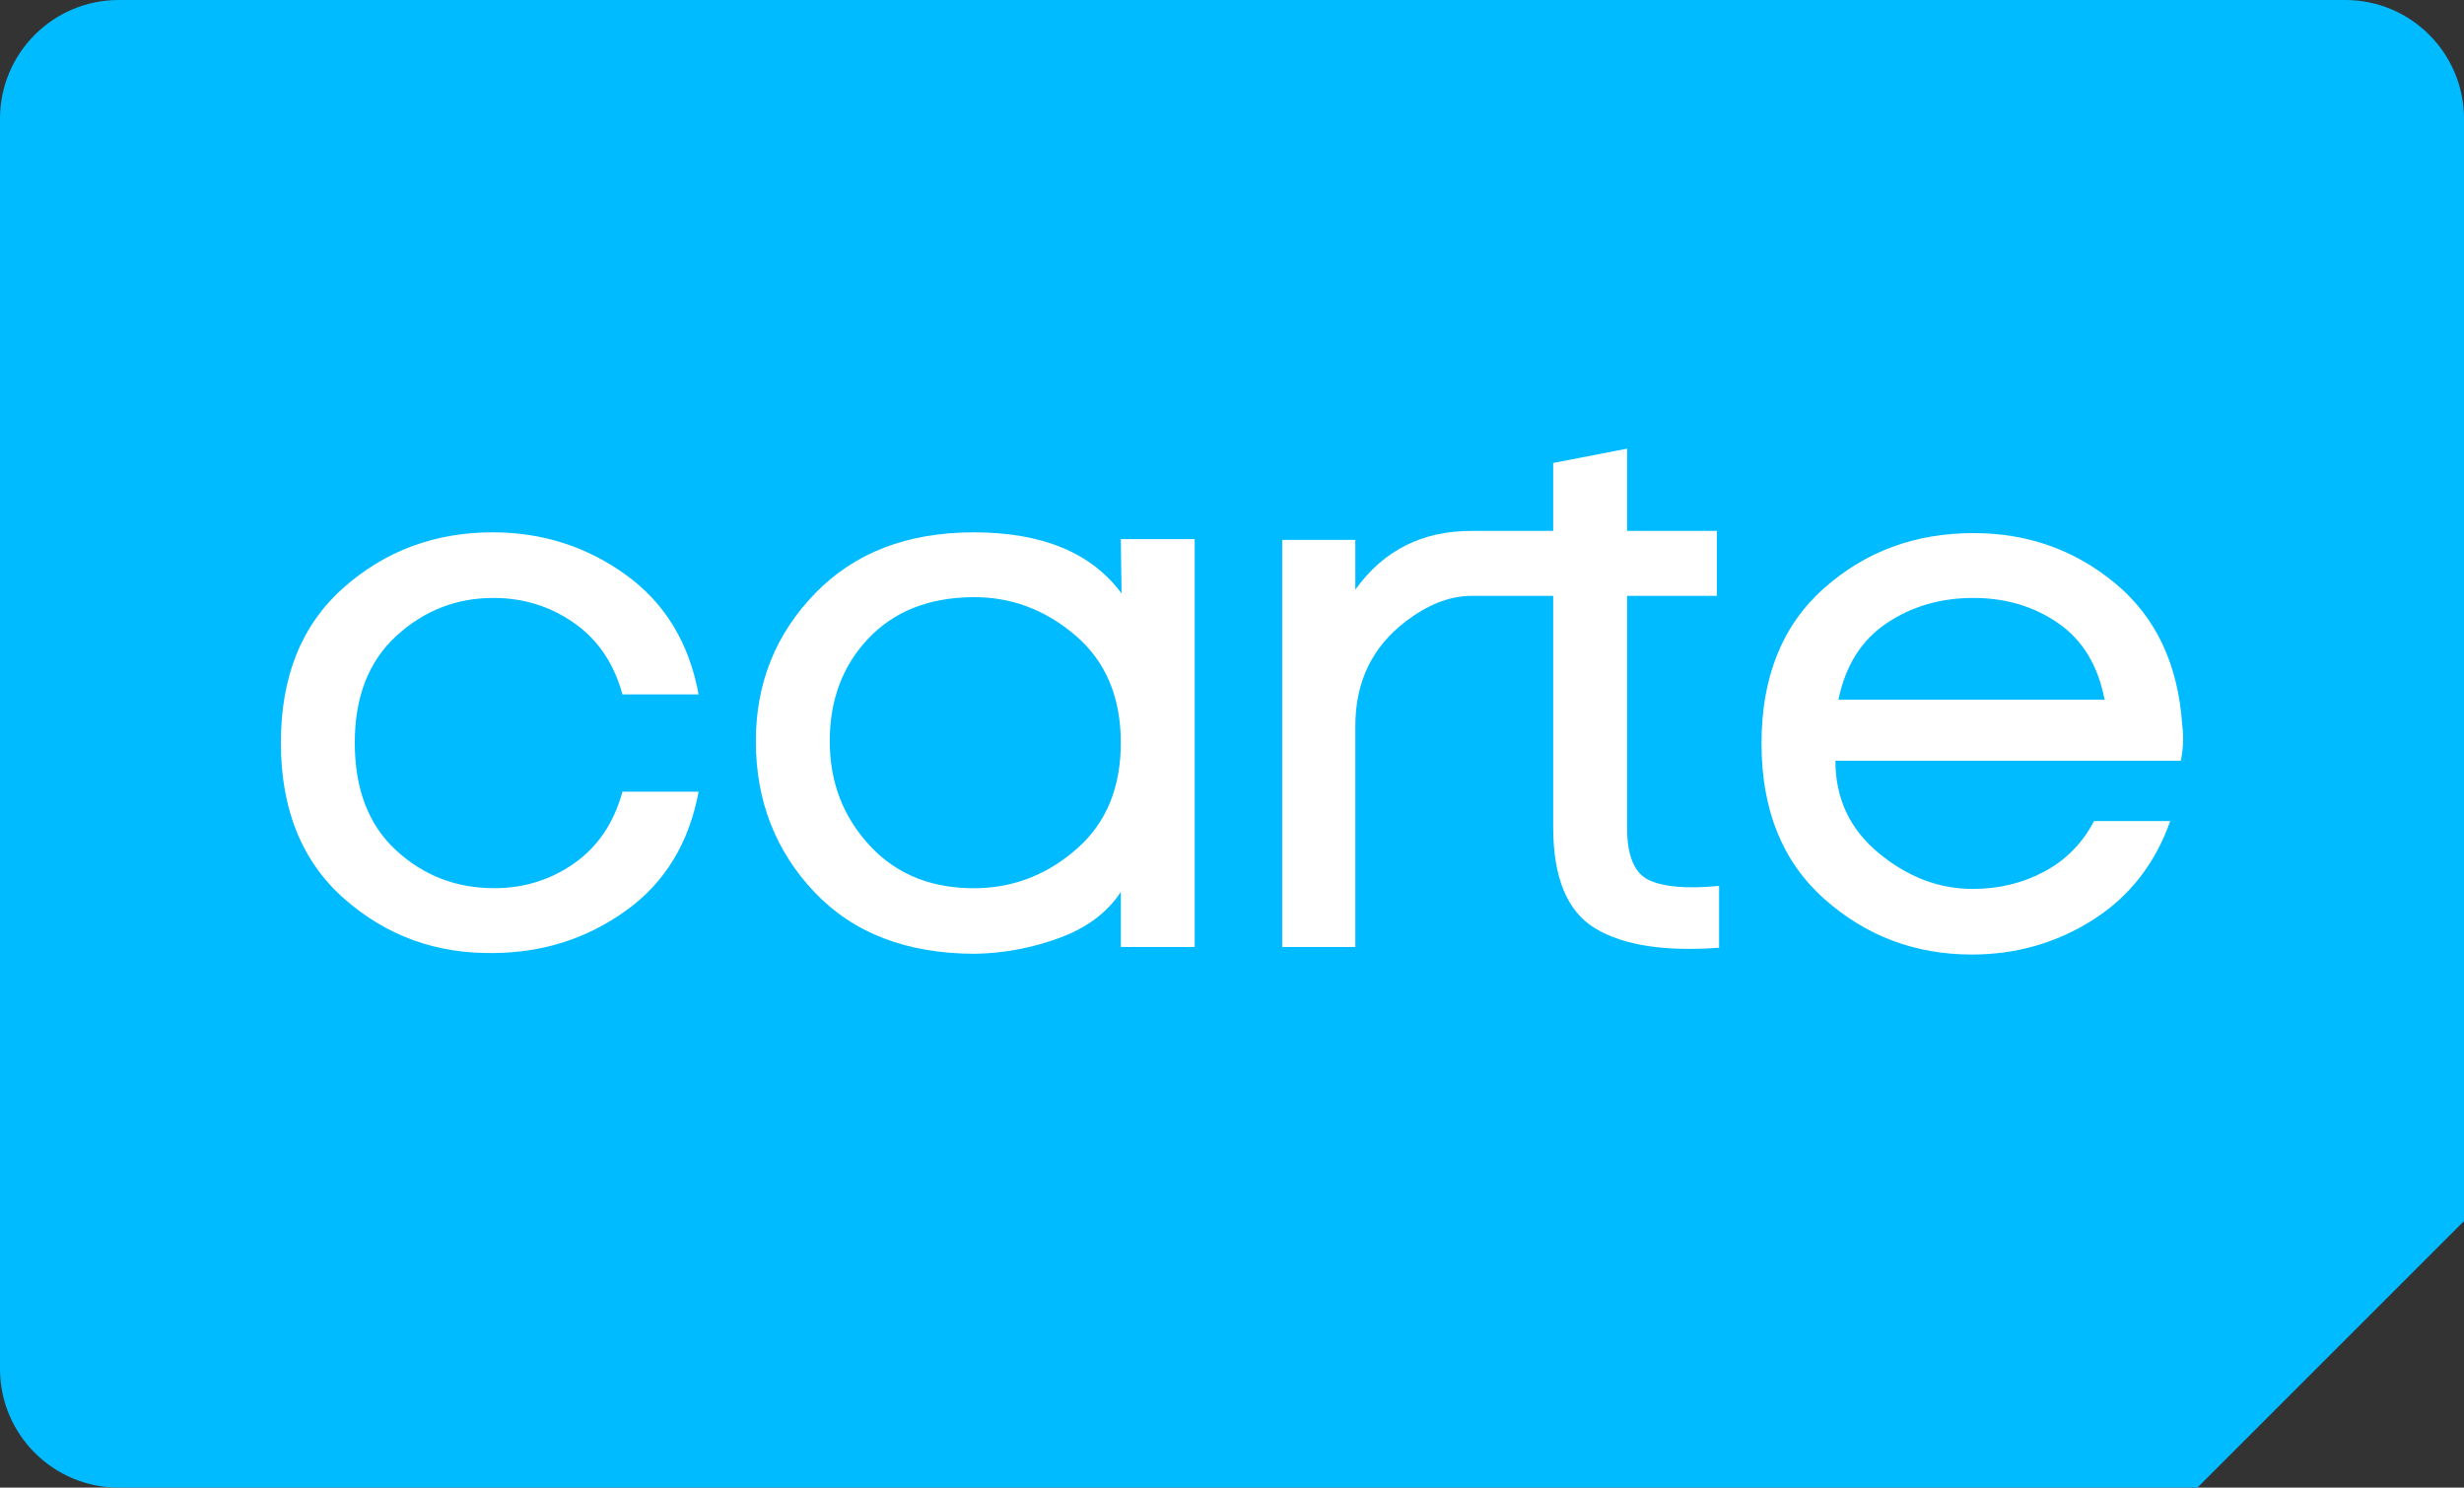 <?xml version="1.0" encoding="utf-8"?>
<!-- Generator: Adobe Illustrator 21.0.0, SVG Export Plug-In . SVG Version: 6.00 Build 0)  -->
<svg version="1.2" baseProfile="tiny" id="圖層_1"
	 xmlns="http://www.w3.org/2000/svg" xmlns:xlink="http://www.w3.org/1999/xlink" x="0px" y="0px"
	 viewBox="0 0 235.276 142.071" overflow="scroll" xml:space="preserve">
<rect x="0" y="0" width="235.276" height="142.071" fill="#333333" stroke="none"/>
<path fill="#00BBFF" d="M223.937,0H11.339C5.076,0,0,5.076,0,11.339v119.393
	c0,6.262,5.076,11.339,11.339,11.339H209.82l25.456-25.456V11.339
	C235.276,5.076,230.199,0,223.937,0z"/>
<g>
	<path fill="#FFFFFF" d="M59.437,75.607h7.272c-0.913,4.896-3.216,8.676-6.912,11.34
		c-3.697,2.664-7.896,4.02-12.6,4.068c-5.52,0.095-10.296-1.631-14.328-5.184
		c-4.032-3.552-6.048-8.52-6.048-14.904c0-6.336,1.991-11.268,5.976-14.796
		c3.984-3.528,8.736-5.292,14.256-5.292c4.704,0,8.928,1.344,12.672,4.032
		c3.744,2.688,6.071,6.504,6.984,11.448h-7.272
		c-0.817-2.976-2.365-5.256-4.644-6.84c-2.28-1.584-4.836-2.376-7.668-2.376
		c-3.553,0-6.649,1.213-9.288,3.636c-2.64,2.425-3.96,5.821-3.96,10.188
		c0,4.417,1.307,7.837,3.924,10.26c2.616,2.424,5.748,3.636,9.396,3.636
		c2.832,0,5.375-0.792,7.632-2.376C57.084,80.863,58.62,78.584,59.437,75.607z"/>
	<path fill="#FFFFFF" d="M107.021,51.487h7.055v38.952h-7.055v-5.256
		c-1.296,1.969-3.252,3.432-5.868,4.392c-2.617,0.959-5.292,1.463-8.028,1.512
		c-6.528,0-11.653-1.968-15.372-5.904c-3.72-3.936-5.58-8.736-5.58-14.4
		c0-5.52,1.883-10.224,5.652-14.112c3.768-3.888,8.82-5.832,15.156-5.832
		c6.527,0,11.232,1.944,14.112,5.832L107.021,51.487z M107.021,70.927
		c0-4.367-1.453-7.787-4.356-10.26c-2.905-2.472-6.181-3.683-9.828-3.636
		c-4.176,0.048-7.488,1.368-9.936,3.96c-2.448,2.592-3.672,5.857-3.672,9.792
		c0,3.936,1.296,7.284,3.888,10.044c2.592,2.761,6.023,4.093,10.296,3.996
		c3.551-0.095,6.707-1.368,9.468-3.816
		C105.64,78.559,107.021,75.2,107.021,70.927z"/>
	<path fill="#FFFFFF" d="M157.488,84.067c-1.416-0.648-2.124-2.315-2.124-5.004V56.906
		h8.568v-6.204h-8.568V42.847l-7.056,1.368v6.488h-7.808
		c-4.667,0-8.365,1.82-11.086,5.608v-4.752h-6.984v38.88h6.984V69.343
		c0-4.223,1.607-7.56,4.824-10.008c1.945-1.481,4.056-2.429,6.262-2.429h7.808
		v22.084c0,4.849,1.343,8.077,4.031,9.684c2.688,1.609,6.624,2.22,11.809,1.836
		v-5.904C161.123,84.895,158.903,84.715,157.488,84.067z"/>
	<path fill="#FFFFFF" d="M208.374,69.271c0.145,1.152,0.096,2.28-0.143,3.384H175.255
		c0,3.6,1.379,6.541,4.14,8.82c2.76,2.28,5.747,3.42,8.964,3.42
		c2.496,0,4.775-0.551,6.84-1.656c2.064-1.104,3.648-2.711,4.752-4.824h7.273
		c-1.441,4.08-3.9,7.225-7.381,9.432c-3.48,2.208-7.332,3.312-11.557,3.312
		c-5.425,0-10.128-1.775-14.111-5.328c-3.985-3.552-5.977-8.496-5.977-14.832
		s1.98-11.268,5.94-14.796c3.96-3.528,8.723-5.292,14.292-5.292
		c5.184,0,9.707,1.608,13.572,4.824C205.866,58.951,207.989,63.464,208.374,69.271z
		 M175.542,66.823h25.416c-0.623-3.263-2.1-5.699-4.428-7.308
		c-2.328-1.608-5.029-2.412-8.1-2.412c-3.121,0-5.881,0.804-8.28,2.412
		C177.75,61.124,176.214,63.56,175.542,66.823z"/>
</g>
</svg>
